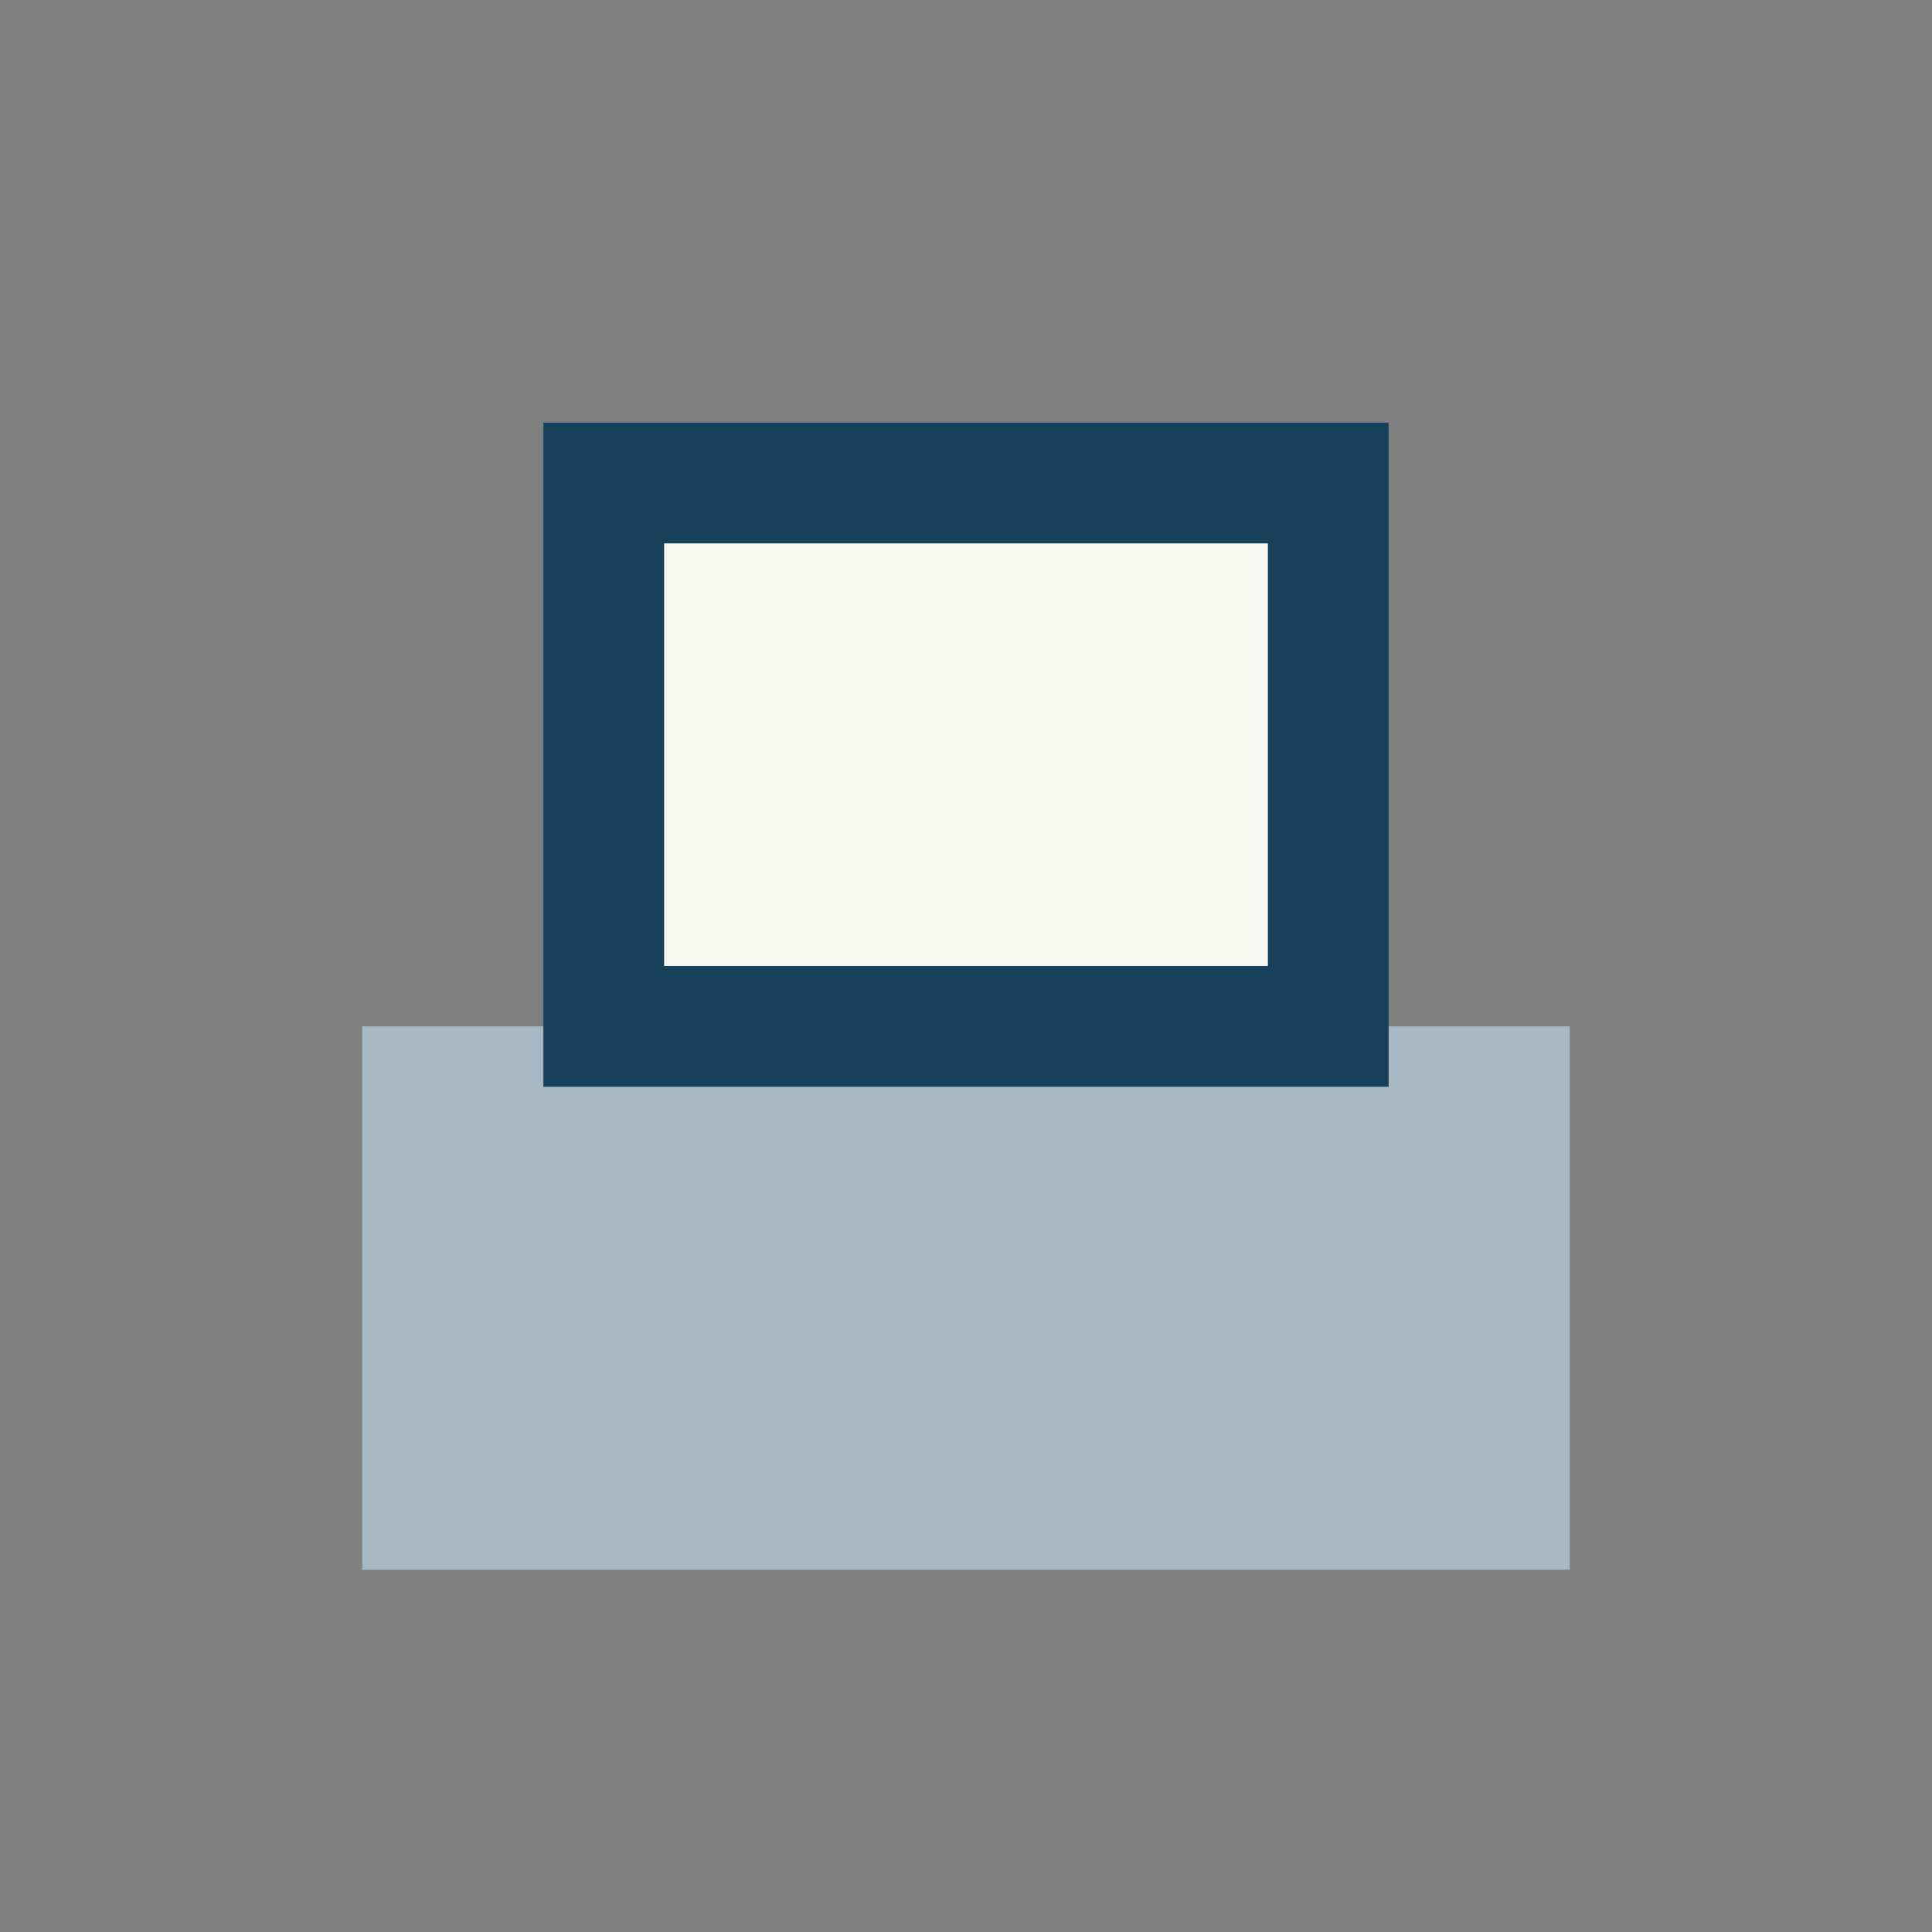 <?xml version="1.0" encoding="UTF-8"?>
<svg xmlns="http://www.w3.org/2000/svg" width="32" height="32" viewBox="0 0 32 32"><rect x="0" y="0" width="32" height="32" fill="#808080" stroke="none"/><rect x="6" y="17" width="20" height="9" fill="#A8B9C6"/><rect x="10" y="8" width="12" height="9" fill="#F7F7F2" stroke="#17405B" stroke-width="2"/></svg>